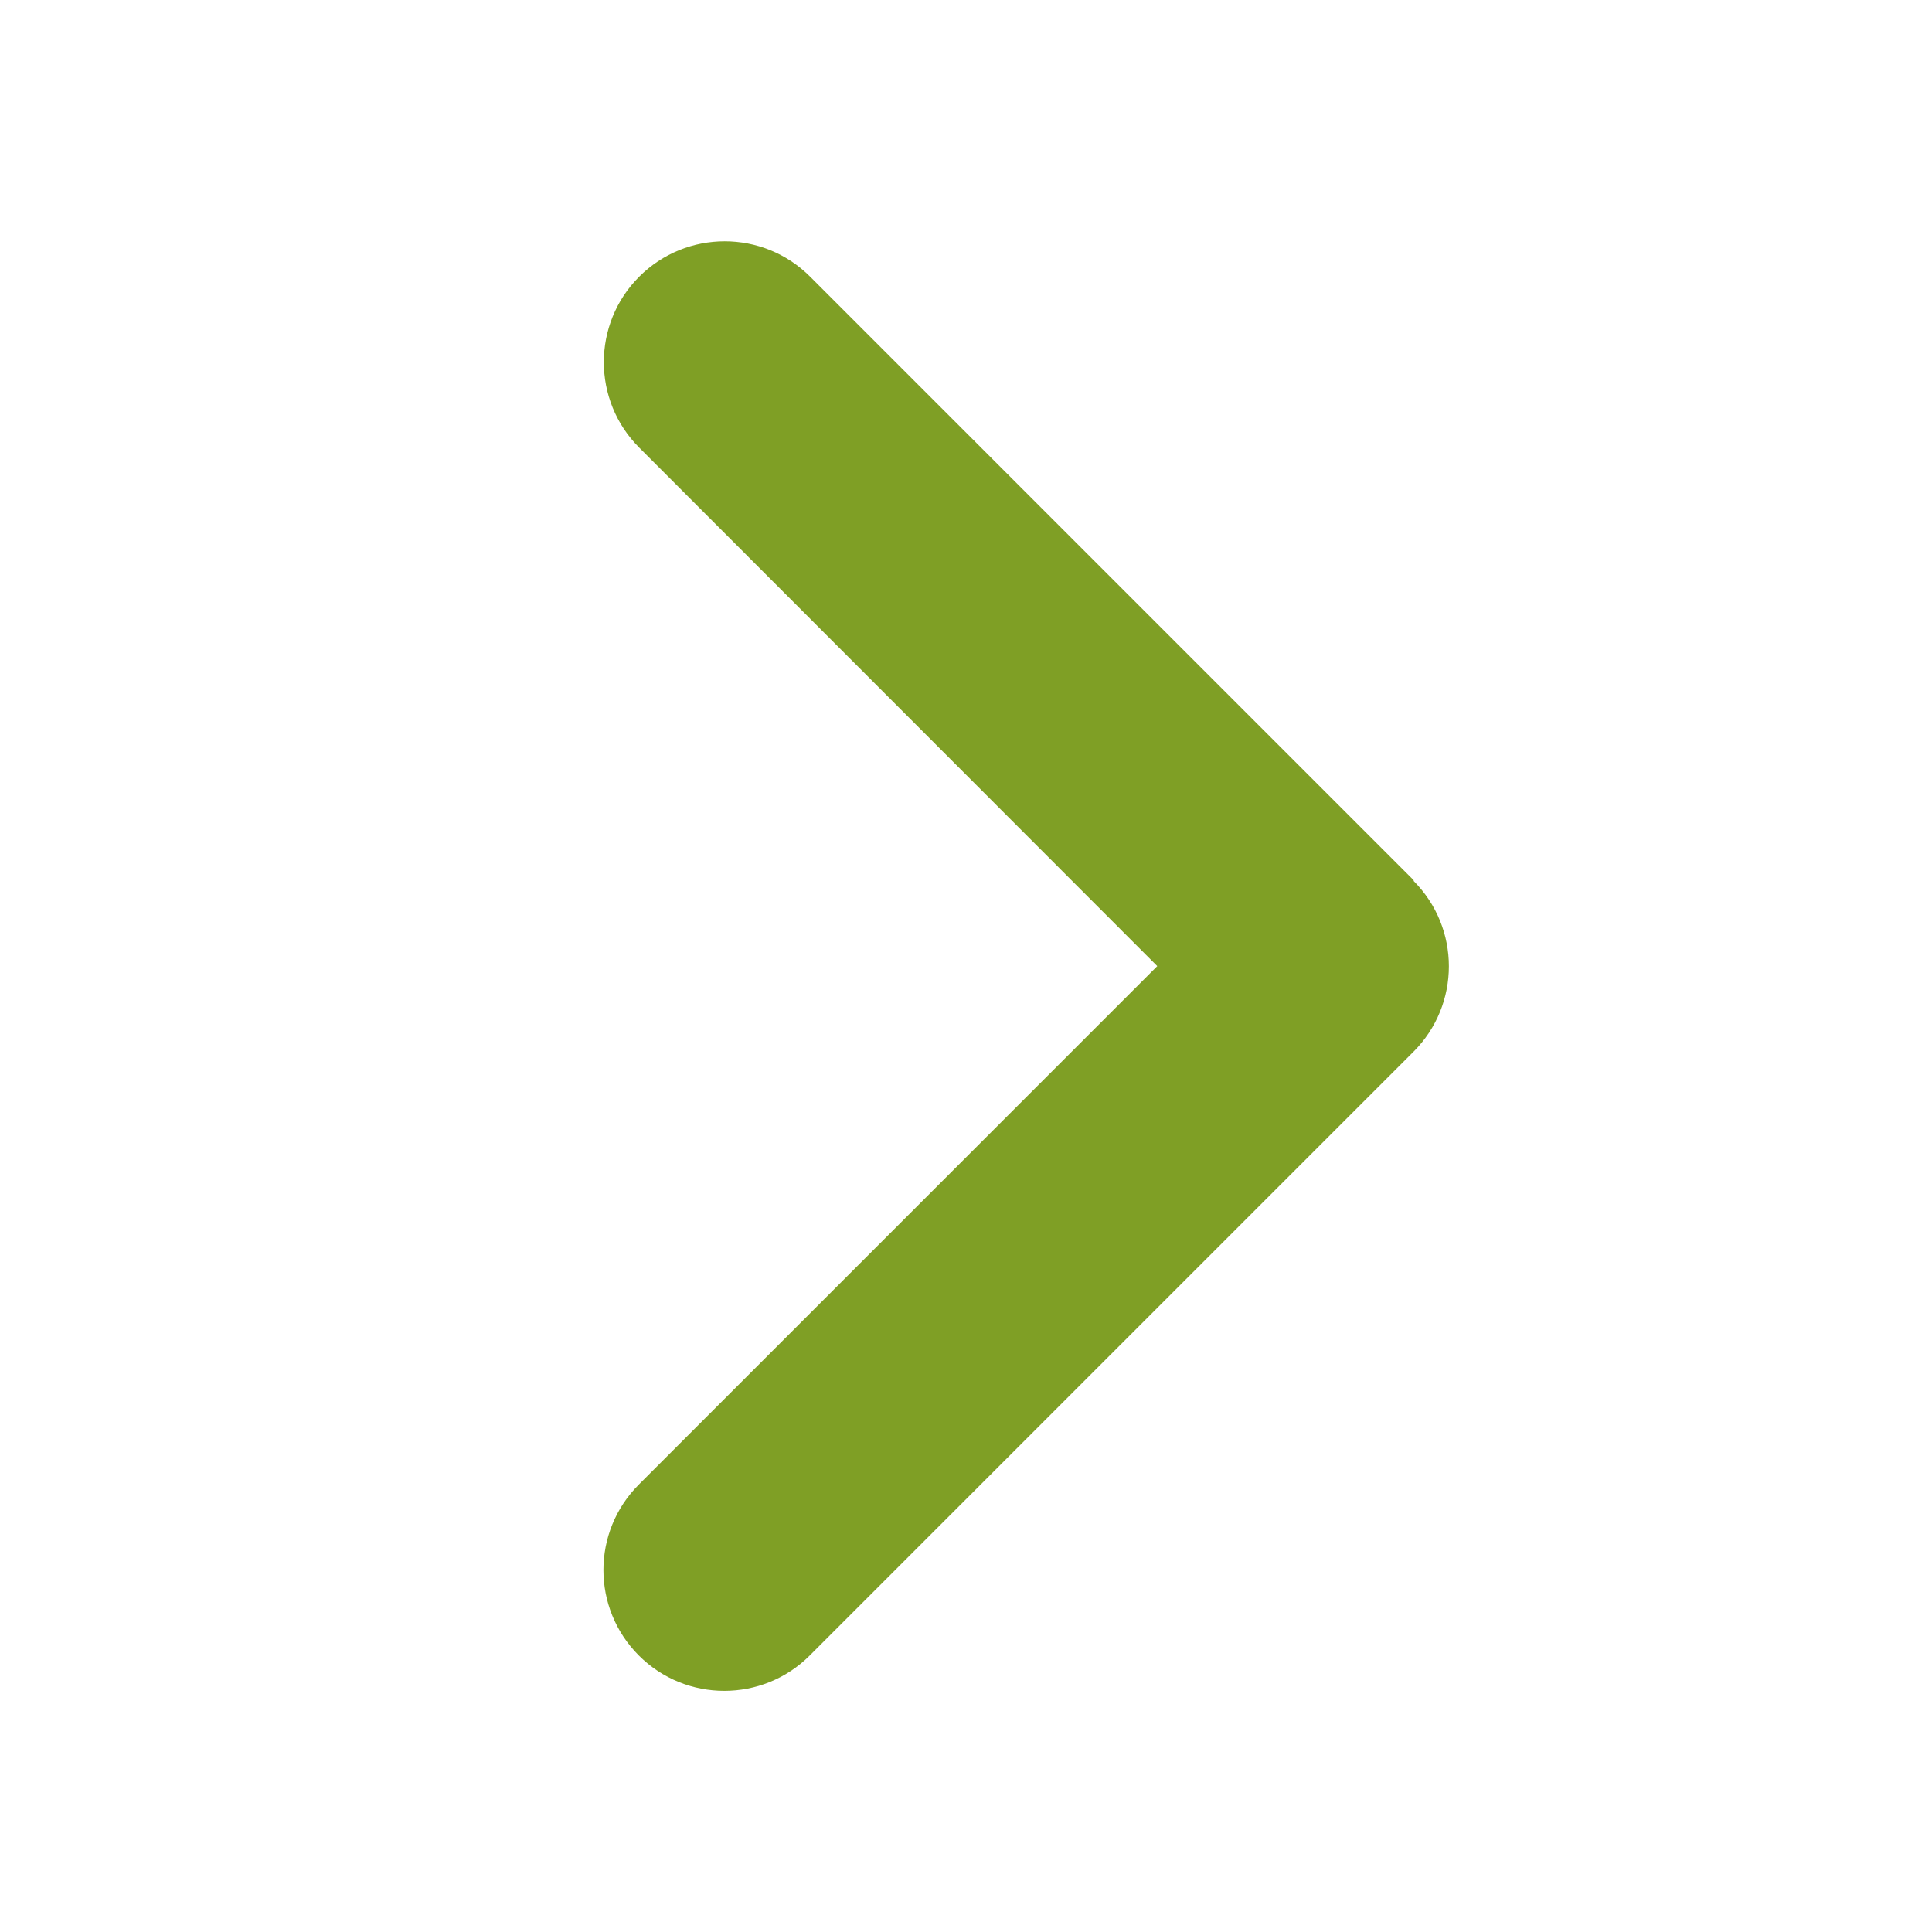 <svg width="18" height="18" viewBox="0 0 18 18" fill="none" xmlns="http://www.w3.org/2000/svg">
<path d="M13.169 8.206C13.609 8.646 13.609 9.359 13.169 9.799L7.544 15.424C7.105 15.863 6.391 15.863 5.952 15.424C5.512 14.984 5.512 14.271 5.952 13.831L10.782 9.001L5.955 4.17C5.516 3.731 5.516 3.017 5.955 2.578C6.395 2.138 7.109 2.138 7.548 2.578L13.173 8.203L13.169 8.206Z" fill="#7F9F25"/>
</svg>
